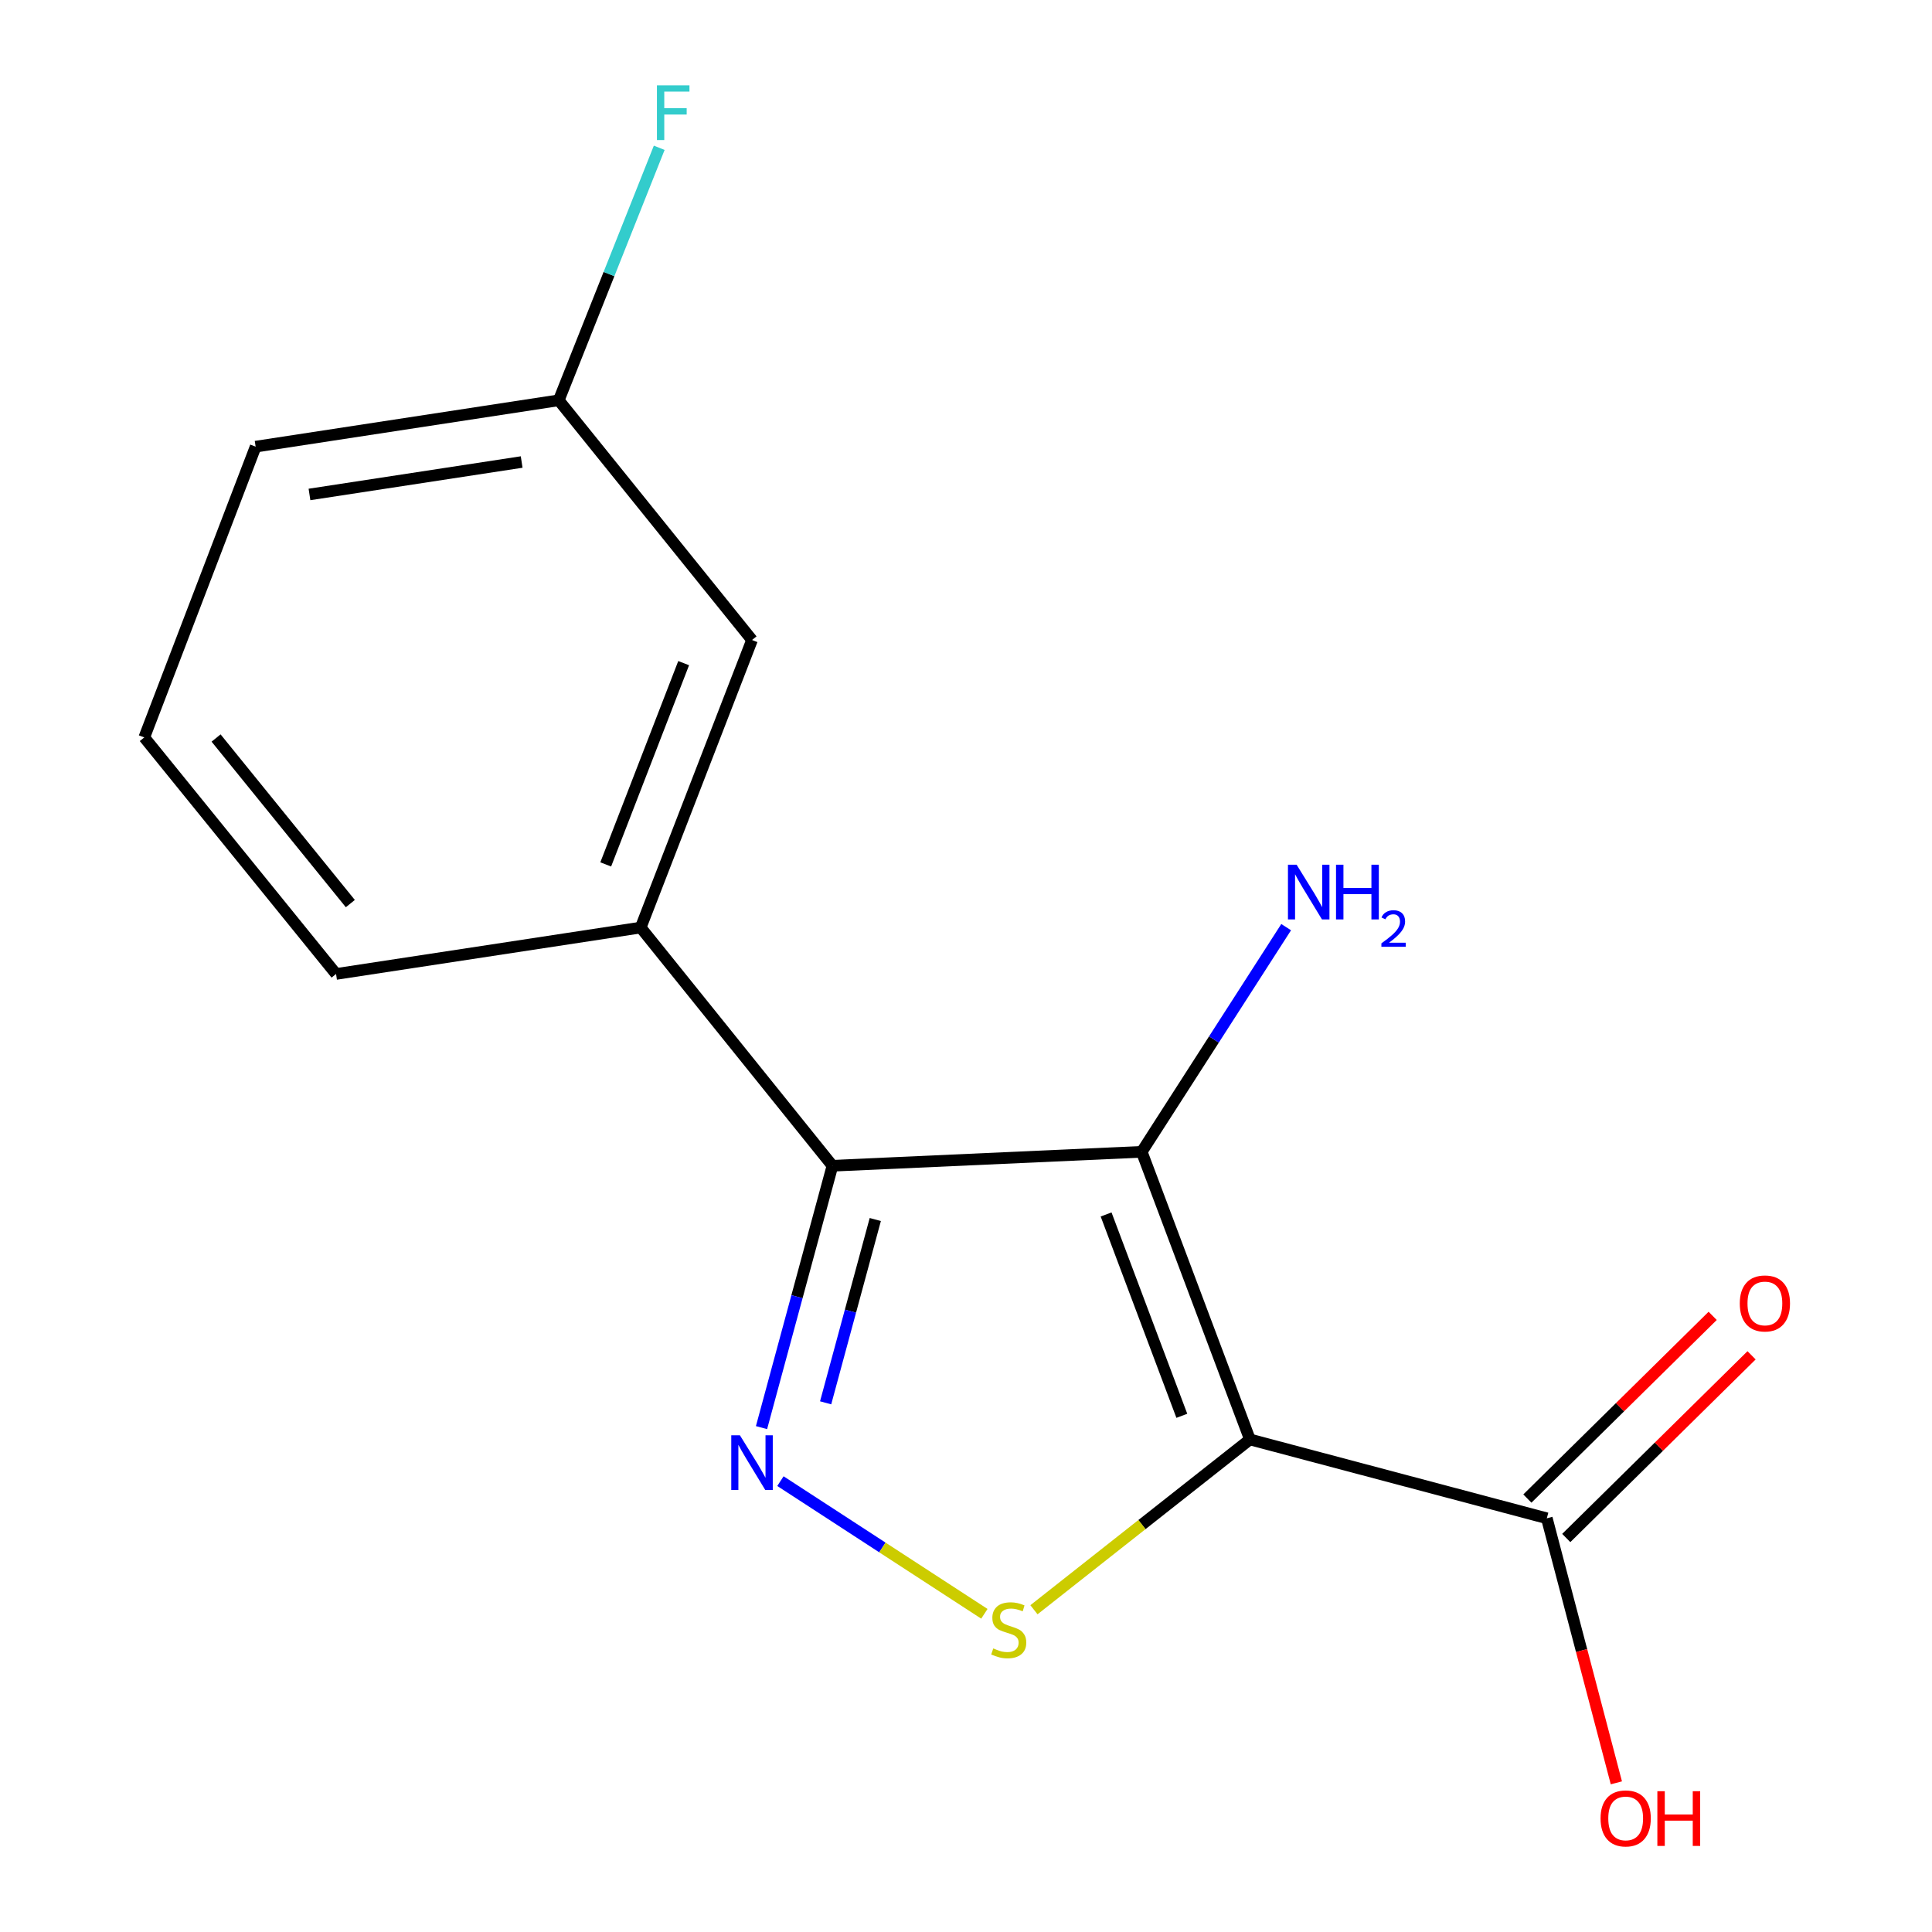 <?xml version='1.0' encoding='iso-8859-1'?>
<svg version='1.1' baseProfile='full'
              xmlns='http://www.w3.org/2000/svg'
                      xmlns:rdkit='http://www.rdkit.org/xml'
                      xmlns:xlink='http://www.w3.org/1999/xlink'
                  xml:space='preserve'
width='1000px' height='1000px' viewBox='0 0 1000 1000'>
<!-- END OF HEADER -->
<rect style='opacity:1.0;fill:#FFFFFF;stroke:none' width='1000' height='1000' x='0' y='0'> </rect>
<path class='bond-0' d='M 646.955,745.058 L 590.955,596.177' style='fill:none;fill-rule:evenodd;stroke:#000000;stroke-width:6px;stroke-linecap:butt;stroke-linejoin:miter;stroke-opacity:1' />
<path class='bond-0' d='M 611.714,732.821 L 572.514,628.605' style='fill:none;fill-rule:evenodd;stroke:#000000;stroke-width:6px;stroke-linecap:butt;stroke-linejoin:miter;stroke-opacity:1' />
<path class='bond-3' d='M 646.955,745.058 L 591.062,789.131' style='fill:none;fill-rule:evenodd;stroke:#000000;stroke-width:6px;stroke-linecap:butt;stroke-linejoin:miter;stroke-opacity:1' />
<path class='bond-3' d='M 591.062,789.131 L 535.169,833.205' style='fill:none;fill-rule:evenodd;stroke:#CCCC00;stroke-width:6px;stroke-linecap:butt;stroke-linejoin:miter;stroke-opacity:1' />
<path class='bond-4' d='M 646.955,745.058 L 800.631,785.858' style='fill:none;fill-rule:evenodd;stroke:#000000;stroke-width:6px;stroke-linecap:butt;stroke-linejoin:miter;stroke-opacity:1' />
<path class='bond-1' d='M 590.955,596.177 L 430.875,603.394' style='fill:none;fill-rule:evenodd;stroke:#000000;stroke-width:6px;stroke-linecap:butt;stroke-linejoin:miter;stroke-opacity:1' />
<path class='bond-6' d='M 590.955,596.177 L 628.334,538.032' style='fill:none;fill-rule:evenodd;stroke:#000000;stroke-width:6px;stroke-linecap:butt;stroke-linejoin:miter;stroke-opacity:1' />
<path class='bond-6' d='M 628.334,538.032 L 665.712,479.886' style='fill:none;fill-rule:evenodd;stroke:#0000FF;stroke-width:6px;stroke-linecap:butt;stroke-linejoin:miter;stroke-opacity:1' />
<path class='bond-5' d='M 430.875,603.394 L 331.621,480.1' style='fill:none;fill-rule:evenodd;stroke:#000000;stroke-width:6px;stroke-linecap:butt;stroke-linejoin:miter;stroke-opacity:1' />
<path class='bond-15' d='M 430.875,603.394 L 412.517,671.162' style='fill:none;fill-rule:evenodd;stroke:#000000;stroke-width:6px;stroke-linecap:butt;stroke-linejoin:miter;stroke-opacity:1' />
<path class='bond-15' d='M 412.517,671.162 L 394.159,738.93' style='fill:none;fill-rule:evenodd;stroke:#0000FF;stroke-width:6px;stroke-linecap:butt;stroke-linejoin:miter;stroke-opacity:1' />
<path class='bond-15' d='M 453.047,631.222 L 440.196,678.66' style='fill:none;fill-rule:evenodd;stroke:#000000;stroke-width:6px;stroke-linecap:butt;stroke-linejoin:miter;stroke-opacity:1' />
<path class='bond-15' d='M 440.196,678.66 L 427.346,726.097' style='fill:none;fill-rule:evenodd;stroke:#0000FF;stroke-width:6px;stroke-linecap:butt;stroke-linejoin:miter;stroke-opacity:1' />
<path class='bond-2' d='M 403.948,766.634 L 456.729,800.967' style='fill:none;fill-rule:evenodd;stroke:#0000FF;stroke-width:6px;stroke-linecap:butt;stroke-linejoin:miter;stroke-opacity:1' />
<path class='bond-2' d='M 456.729,800.967 L 509.511,835.3' style='fill:none;fill-rule:evenodd;stroke:#CCCC00;stroke-width:6px;stroke-linecap:butt;stroke-linejoin:miter;stroke-opacity:1' />
<path class='bond-8' d='M 810.697,796.069 L 858.653,748.79' style='fill:none;fill-rule:evenodd;stroke:#000000;stroke-width:6px;stroke-linecap:butt;stroke-linejoin:miter;stroke-opacity:1' />
<path class='bond-8' d='M 858.653,748.79 L 906.61,701.51' style='fill:none;fill-rule:evenodd;stroke:#FF0000;stroke-width:6px;stroke-linecap:butt;stroke-linejoin:miter;stroke-opacity:1' />
<path class='bond-8' d='M 790.564,775.648 L 838.52,728.368' style='fill:none;fill-rule:evenodd;stroke:#000000;stroke-width:6px;stroke-linecap:butt;stroke-linejoin:miter;stroke-opacity:1' />
<path class='bond-8' d='M 838.52,728.368 L 886.477,681.089' style='fill:none;fill-rule:evenodd;stroke:#FF0000;stroke-width:6px;stroke-linecap:butt;stroke-linejoin:miter;stroke-opacity:1' />
<path class='bond-9' d='M 800.631,785.858 L 818.629,854.326' style='fill:none;fill-rule:evenodd;stroke:#000000;stroke-width:6px;stroke-linecap:butt;stroke-linejoin:miter;stroke-opacity:1' />
<path class='bond-9' d='M 818.629,854.326 L 836.628,922.794' style='fill:none;fill-rule:evenodd;stroke:#FF0000;stroke-width:6px;stroke-linecap:butt;stroke-linejoin:miter;stroke-opacity:1' />
<path class='bond-7' d='M 331.621,480.1 L 389.245,331.267' style='fill:none;fill-rule:evenodd;stroke:#000000;stroke-width:6px;stroke-linecap:butt;stroke-linejoin:miter;stroke-opacity:1' />
<path class='bond-7' d='M 313.522,447.421 L 353.859,343.238' style='fill:none;fill-rule:evenodd;stroke:#000000;stroke-width:6px;stroke-linecap:butt;stroke-linejoin:miter;stroke-opacity:1' />
<path class='bond-12' d='M 331.621,480.1 L 173.946,504.124' style='fill:none;fill-rule:evenodd;stroke:#000000;stroke-width:6px;stroke-linecap:butt;stroke-linejoin:miter;stroke-opacity:1' />
<path class='bond-10' d='M 389.245,331.267 L 289.211,207.192' style='fill:none;fill-rule:evenodd;stroke:#000000;stroke-width:6px;stroke-linecap:butt;stroke-linejoin:miter;stroke-opacity:1' />
<path class='bond-11' d='M 289.211,207.192 L 315.214,141.842' style='fill:none;fill-rule:evenodd;stroke:#000000;stroke-width:6px;stroke-linecap:butt;stroke-linejoin:miter;stroke-opacity:1' />
<path class='bond-11' d='M 315.214,141.842 L 341.216,76.492' style='fill:none;fill-rule:evenodd;stroke:#33CCCC;stroke-width:6px;stroke-linecap:butt;stroke-linejoin:miter;stroke-opacity:1' />
<path class='bond-16' d='M 289.211,207.192 L 132.317,231.185' style='fill:none;fill-rule:evenodd;stroke:#000000;stroke-width:6px;stroke-linecap:butt;stroke-linejoin:miter;stroke-opacity:1' />
<path class='bond-16' d='M 270.012,239.138 L 160.186,255.933' style='fill:none;fill-rule:evenodd;stroke:#000000;stroke-width:6px;stroke-linecap:butt;stroke-linejoin:miter;stroke-opacity:1' />
<path class='bond-13' d='M 173.946,504.124 L 74.676,381.69' style='fill:none;fill-rule:evenodd;stroke:#000000;stroke-width:6px;stroke-linecap:butt;stroke-linejoin:miter;stroke-opacity:1' />
<path class='bond-13' d='M 181.331,467.699 L 111.842,381.995' style='fill:none;fill-rule:evenodd;stroke:#000000;stroke-width:6px;stroke-linecap:butt;stroke-linejoin:miter;stroke-opacity:1' />
<path class='bond-14' d='M 74.676,381.69 L 132.317,231.185' style='fill:none;fill-rule:evenodd;stroke:#000000;stroke-width:6px;stroke-linecap:butt;stroke-linejoin:miter;stroke-opacity:1' />
<path  class='atom-3' d='M 382.985 742.91
L 392.265 757.91
Q 393.185 759.39, 394.665 762.07
Q 396.145 764.75, 396.225 764.91
L 396.225 742.91
L 399.985 742.91
L 399.985 771.23
L 396.105 771.23
L 386.145 754.83
Q 384.985 752.91, 383.745 750.71
Q 382.545 748.51, 382.185 747.83
L 382.185 771.23
L 378.505 771.23
L 378.505 742.91
L 382.985 742.91
' fill='#0000FF'/>
<path  class='atom-4' d='M 514.115 853.219
Q 514.435 853.339, 515.755 853.899
Q 517.075 854.459, 518.515 854.819
Q 519.995 855.139, 521.435 855.139
Q 524.115 855.139, 525.675 853.859
Q 527.235 852.539, 527.235 850.259
Q 527.235 848.699, 526.435 847.739
Q 525.675 846.779, 524.475 846.259
Q 523.275 845.739, 521.275 845.139
Q 518.755 844.379, 517.235 843.659
Q 515.755 842.939, 514.675 841.419
Q 513.635 839.899, 513.635 837.339
Q 513.635 833.779, 516.035 831.579
Q 518.475 829.379, 523.275 829.379
Q 526.555 829.379, 530.275 830.939
L 529.355 834.019
Q 525.955 832.619, 523.395 832.619
Q 520.635 832.619, 519.115 833.779
Q 517.595 834.899, 517.635 836.859
Q 517.635 838.379, 518.395 839.299
Q 519.195 840.219, 520.315 840.739
Q 521.475 841.259, 523.395 841.859
Q 525.955 842.659, 527.475 843.459
Q 528.995 844.259, 530.075 845.899
Q 531.195 847.499, 531.195 850.259
Q 531.195 854.179, 528.555 856.299
Q 525.955 858.379, 521.595 858.379
Q 519.075 858.379, 517.155 857.819
Q 515.275 857.299, 513.035 856.379
L 514.115 853.219
' fill='#CCCC00'/>
<path  class='atom-7' d='M 671.124 447.57
L 680.404 462.57
Q 681.324 464.05, 682.804 466.73
Q 684.284 469.41, 684.364 469.57
L 684.364 447.57
L 688.124 447.57
L 688.124 475.89
L 684.244 475.89
L 674.284 459.49
Q 673.124 457.57, 671.884 455.37
Q 670.684 453.17, 670.324 452.49
L 670.324 475.89
L 666.644 475.89
L 666.644 447.57
L 671.124 447.57
' fill='#0000FF'/>
<path  class='atom-7' d='M 691.524 447.57
L 695.364 447.57
L 695.364 459.61
L 709.844 459.61
L 709.844 447.57
L 713.684 447.57
L 713.684 475.89
L 709.844 475.89
L 709.844 462.81
L 695.364 462.81
L 695.364 475.89
L 691.524 475.89
L 691.524 447.57
' fill='#0000FF'/>
<path  class='atom-7' d='M 715.057 474.897
Q 715.743 473.128, 717.38 472.151
Q 719.017 471.148, 721.287 471.148
Q 724.112 471.148, 725.696 472.679
Q 727.28 474.21, 727.28 476.93
Q 727.28 479.702, 725.221 482.289
Q 723.188 484.876, 718.964 487.938
L 727.597 487.938
L 727.597 490.05
L 715.004 490.05
L 715.004 488.282
Q 718.489 485.8, 720.548 483.952
Q 722.633 482.104, 723.637 480.441
Q 724.64 478.778, 724.64 477.062
Q 724.64 475.266, 723.742 474.263
Q 722.845 473.26, 721.287 473.26
Q 719.782 473.26, 718.779 473.867
Q 717.776 474.474, 717.063 475.821
L 715.057 474.897
' fill='#0000FF'/>
<path  class='atom-9' d='M 900.506 674.656
Q 900.506 667.856, 903.866 664.056
Q 907.226 660.256, 913.506 660.256
Q 919.786 660.256, 923.146 664.056
Q 926.506 667.856, 926.506 674.656
Q 926.506 681.536, 923.106 685.456
Q 919.706 689.336, 913.506 689.336
Q 907.266 689.336, 903.866 685.456
Q 900.506 681.576, 900.506 674.656
M 913.506 686.136
Q 917.826 686.136, 920.146 683.256
Q 922.506 680.336, 922.506 674.656
Q 922.506 669.096, 920.146 666.296
Q 917.826 663.456, 913.506 663.456
Q 909.186 663.456, 906.826 666.256
Q 904.506 669.056, 904.506 674.656
Q 904.506 680.376, 906.826 683.256
Q 909.186 686.136, 913.506 686.136
' fill='#FF0000'/>
<path  class='atom-10' d='M 828.447 941.208
Q 828.447 934.408, 831.807 930.608
Q 835.167 926.808, 841.447 926.808
Q 847.727 926.808, 851.087 930.608
Q 854.447 934.408, 854.447 941.208
Q 854.447 948.088, 851.047 952.008
Q 847.647 955.888, 841.447 955.888
Q 835.207 955.888, 831.807 952.008
Q 828.447 948.128, 828.447 941.208
M 841.447 952.688
Q 845.767 952.688, 848.087 949.808
Q 850.447 946.888, 850.447 941.208
Q 850.447 935.648, 848.087 932.848
Q 845.767 930.008, 841.447 930.008
Q 837.127 930.008, 834.767 932.808
Q 832.447 935.608, 832.447 941.208
Q 832.447 946.928, 834.767 949.808
Q 837.127 952.688, 841.447 952.688
' fill='#FF0000'/>
<path  class='atom-10' d='M 857.847 927.128
L 861.687 927.128
L 861.687 939.168
L 876.167 939.168
L 876.167 927.128
L 880.007 927.128
L 880.007 955.448
L 876.167 955.448
L 876.167 942.368
L 861.687 942.368
L 861.687 955.448
L 857.847 955.448
L 857.847 927.128
' fill='#FF0000'/>
<path  class='atom-12' d='M 340.025 44.167
L 356.865 44.167
L 356.865 47.407
L 343.825 47.407
L 343.825 56.007
L 355.425 56.007
L 355.425 59.287
L 343.825 59.287
L 343.825 72.487
L 340.025 72.487
L 340.025 44.167
' fill='#33CCCC'/>
</svg>
